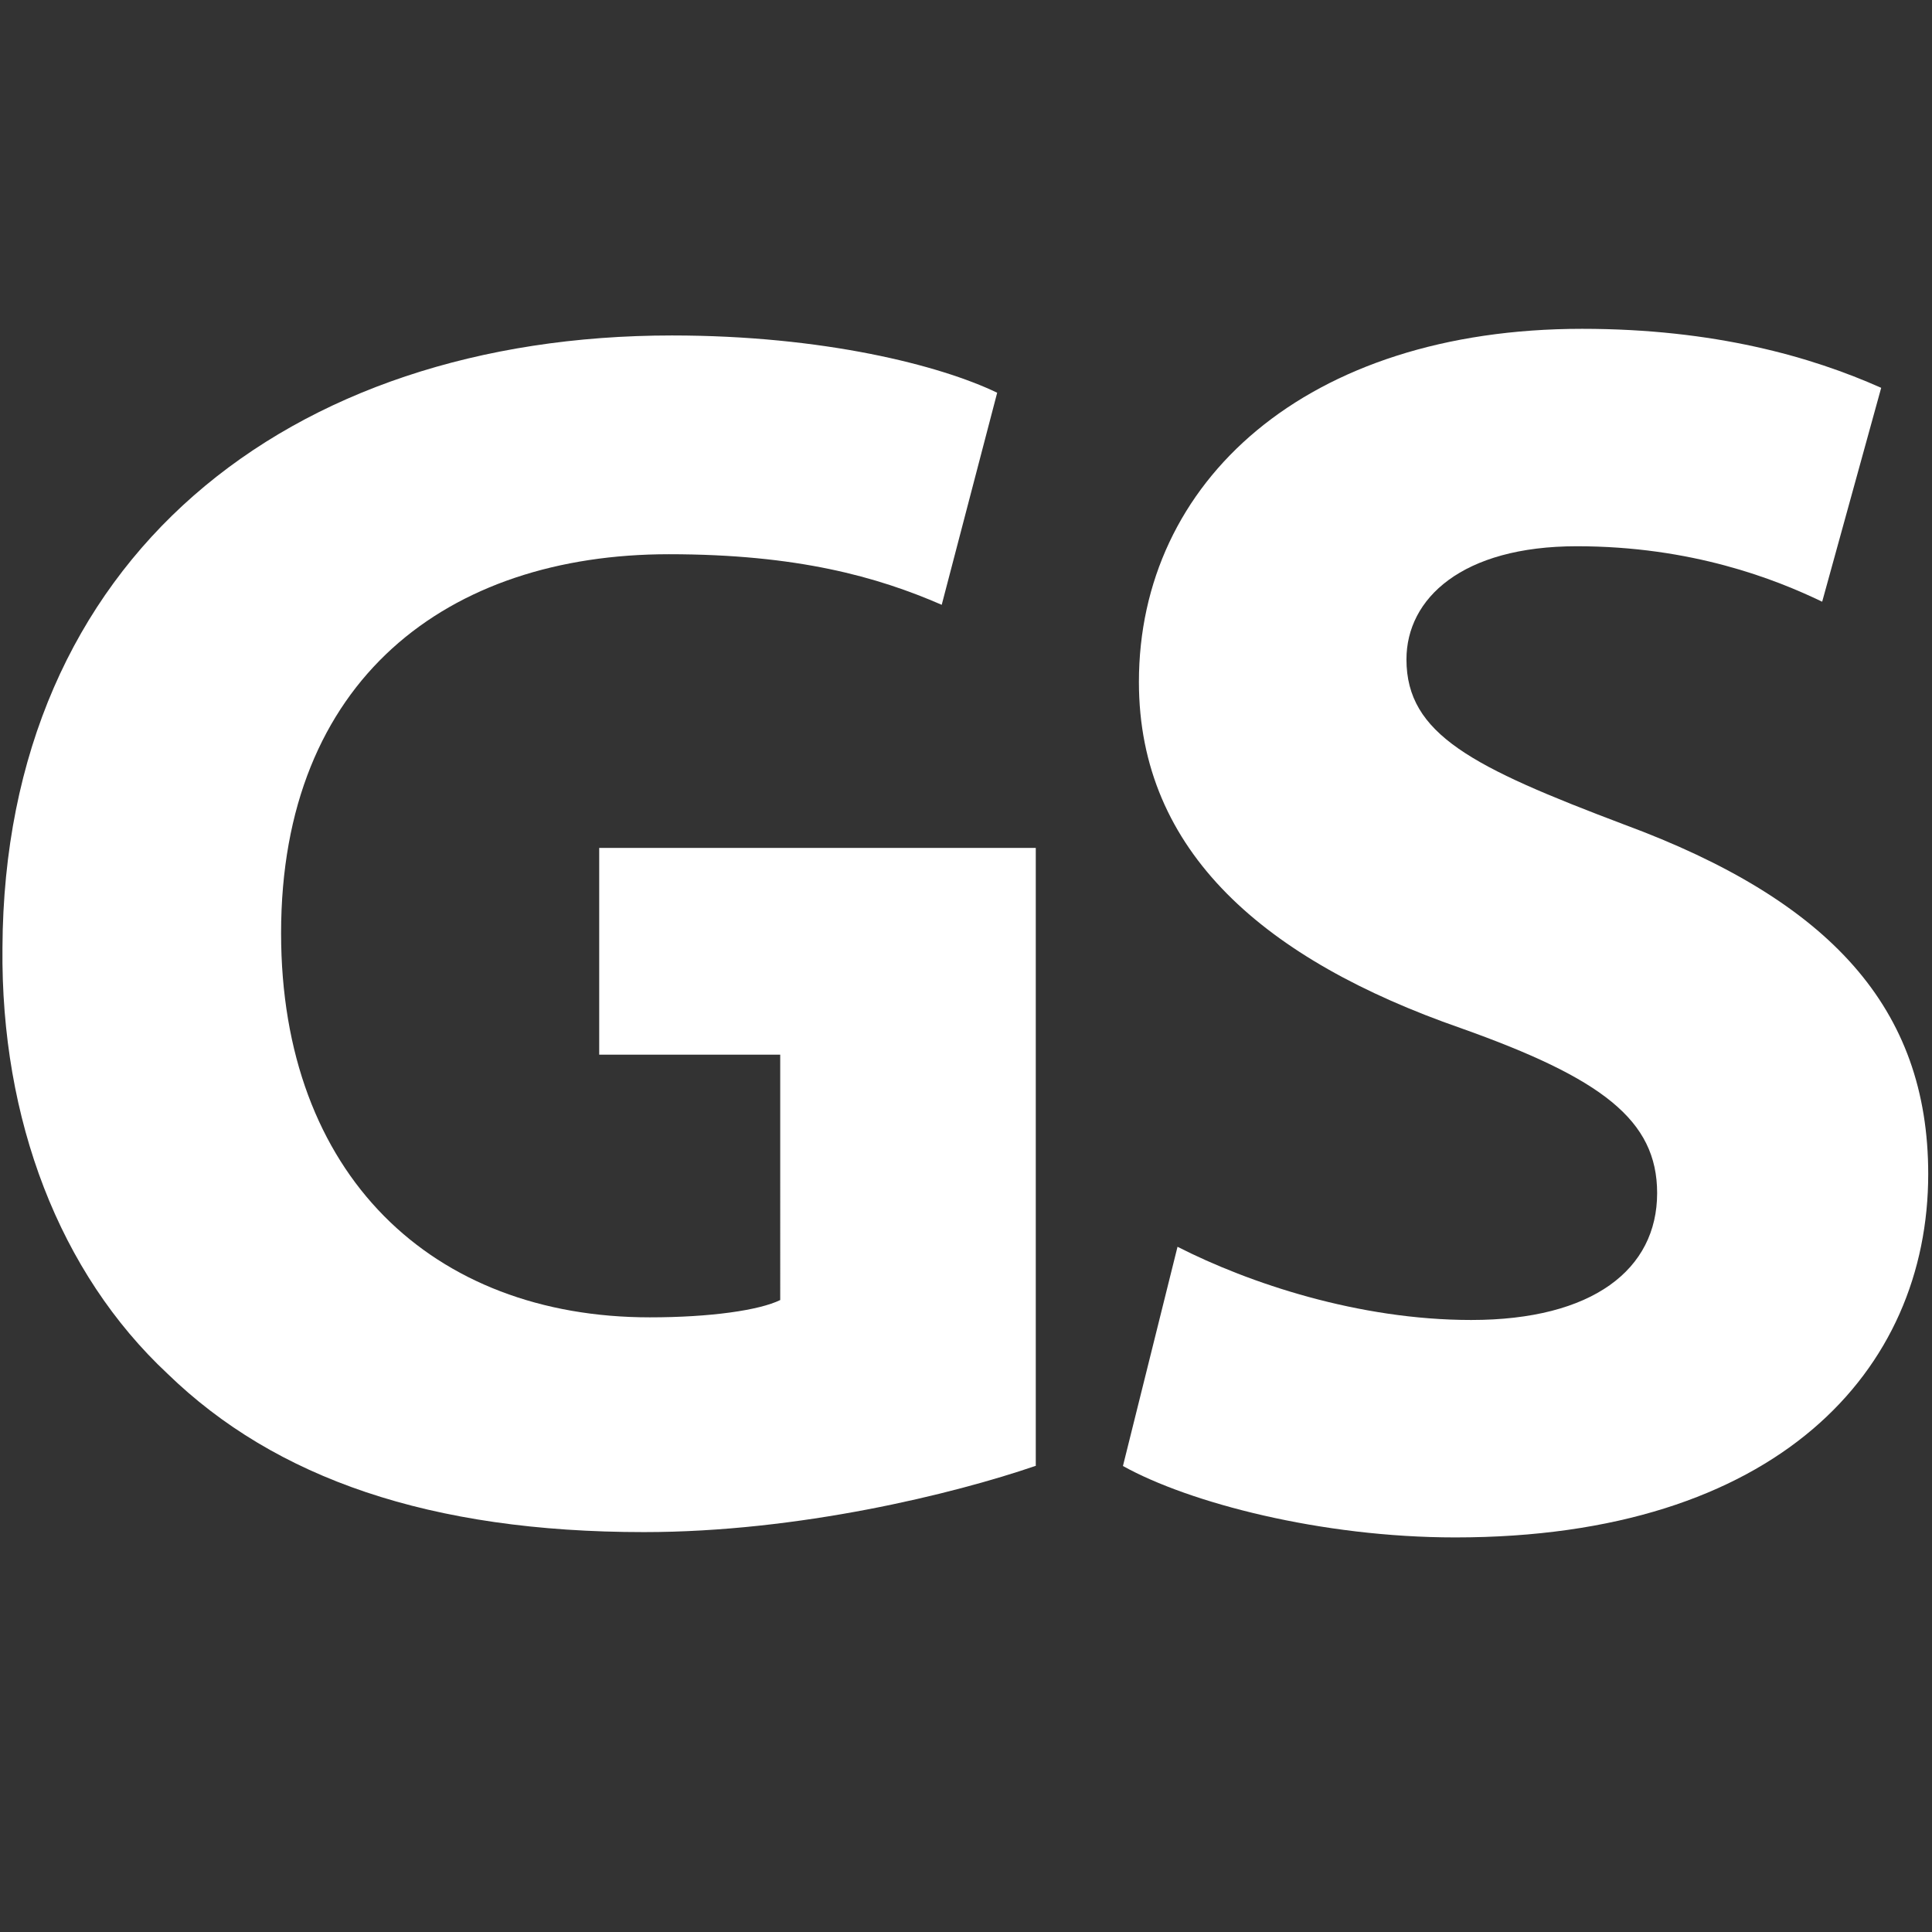 <svg id="Layer_1" data-name="Layer 1" xmlns="http://www.w3.org/2000/svg" viewBox="0 0 2395.3 2395.3"><rect x="0" y="0" width="2395.3" height="2395.3" fill="#333333" stroke="none"/><defs><style>.cls-1{fill:#fff;}</style></defs><title>Artboard 1</title><path class="cls-1" d="M1283.61,1817.5c-101.21,34.65-293.19,82-485.16,82-265.13,0-457.11-66.56-590.78-196.38C74,1578.22.85,1388.44,3.05,1175c2.2-483,353.69-759.09,830.05-759.09,187.58,0,332.25,36.85,403.21,71l-68.76,262.93c-79.76-34.65-178.78-62.71-338.3-62.71-273.93,0-480.76,155.12-480.76,469.76,0,299.79,187.58,476.36,457.11,476.36,75.36,0,135.87-8.8,161.72-21.45V1307.58H742.89V1051.25h541.27V1817.5Z"/><path class="cls-1" d="M1459.89,1545.76c88.56,45.11,224.43,90.76,364.15,90.76,150.72,0,230.48-62.71,230.48-157.32,0-90.76-68.76-142.47-243.69-204.62-241.48-84.16-398.8-217.83-398.8-429.06,0-248.08,206.83-437.85,549.52-437.85,163.93,0,284.39,34.65,370.75,73.16L2259.14,746c-58.31-28.05-161.72-68.76-304.19-68.76s-211.22,64.91-211.22,140.27c0,93,82,133.67,269.53,204.62,256.33,94.62,377.35,228.28,377.35,433.46,0,243.68-187.58,450.51-586.38,450.51-166.12,0-330-42.91-412-88.56Z"/></svg>